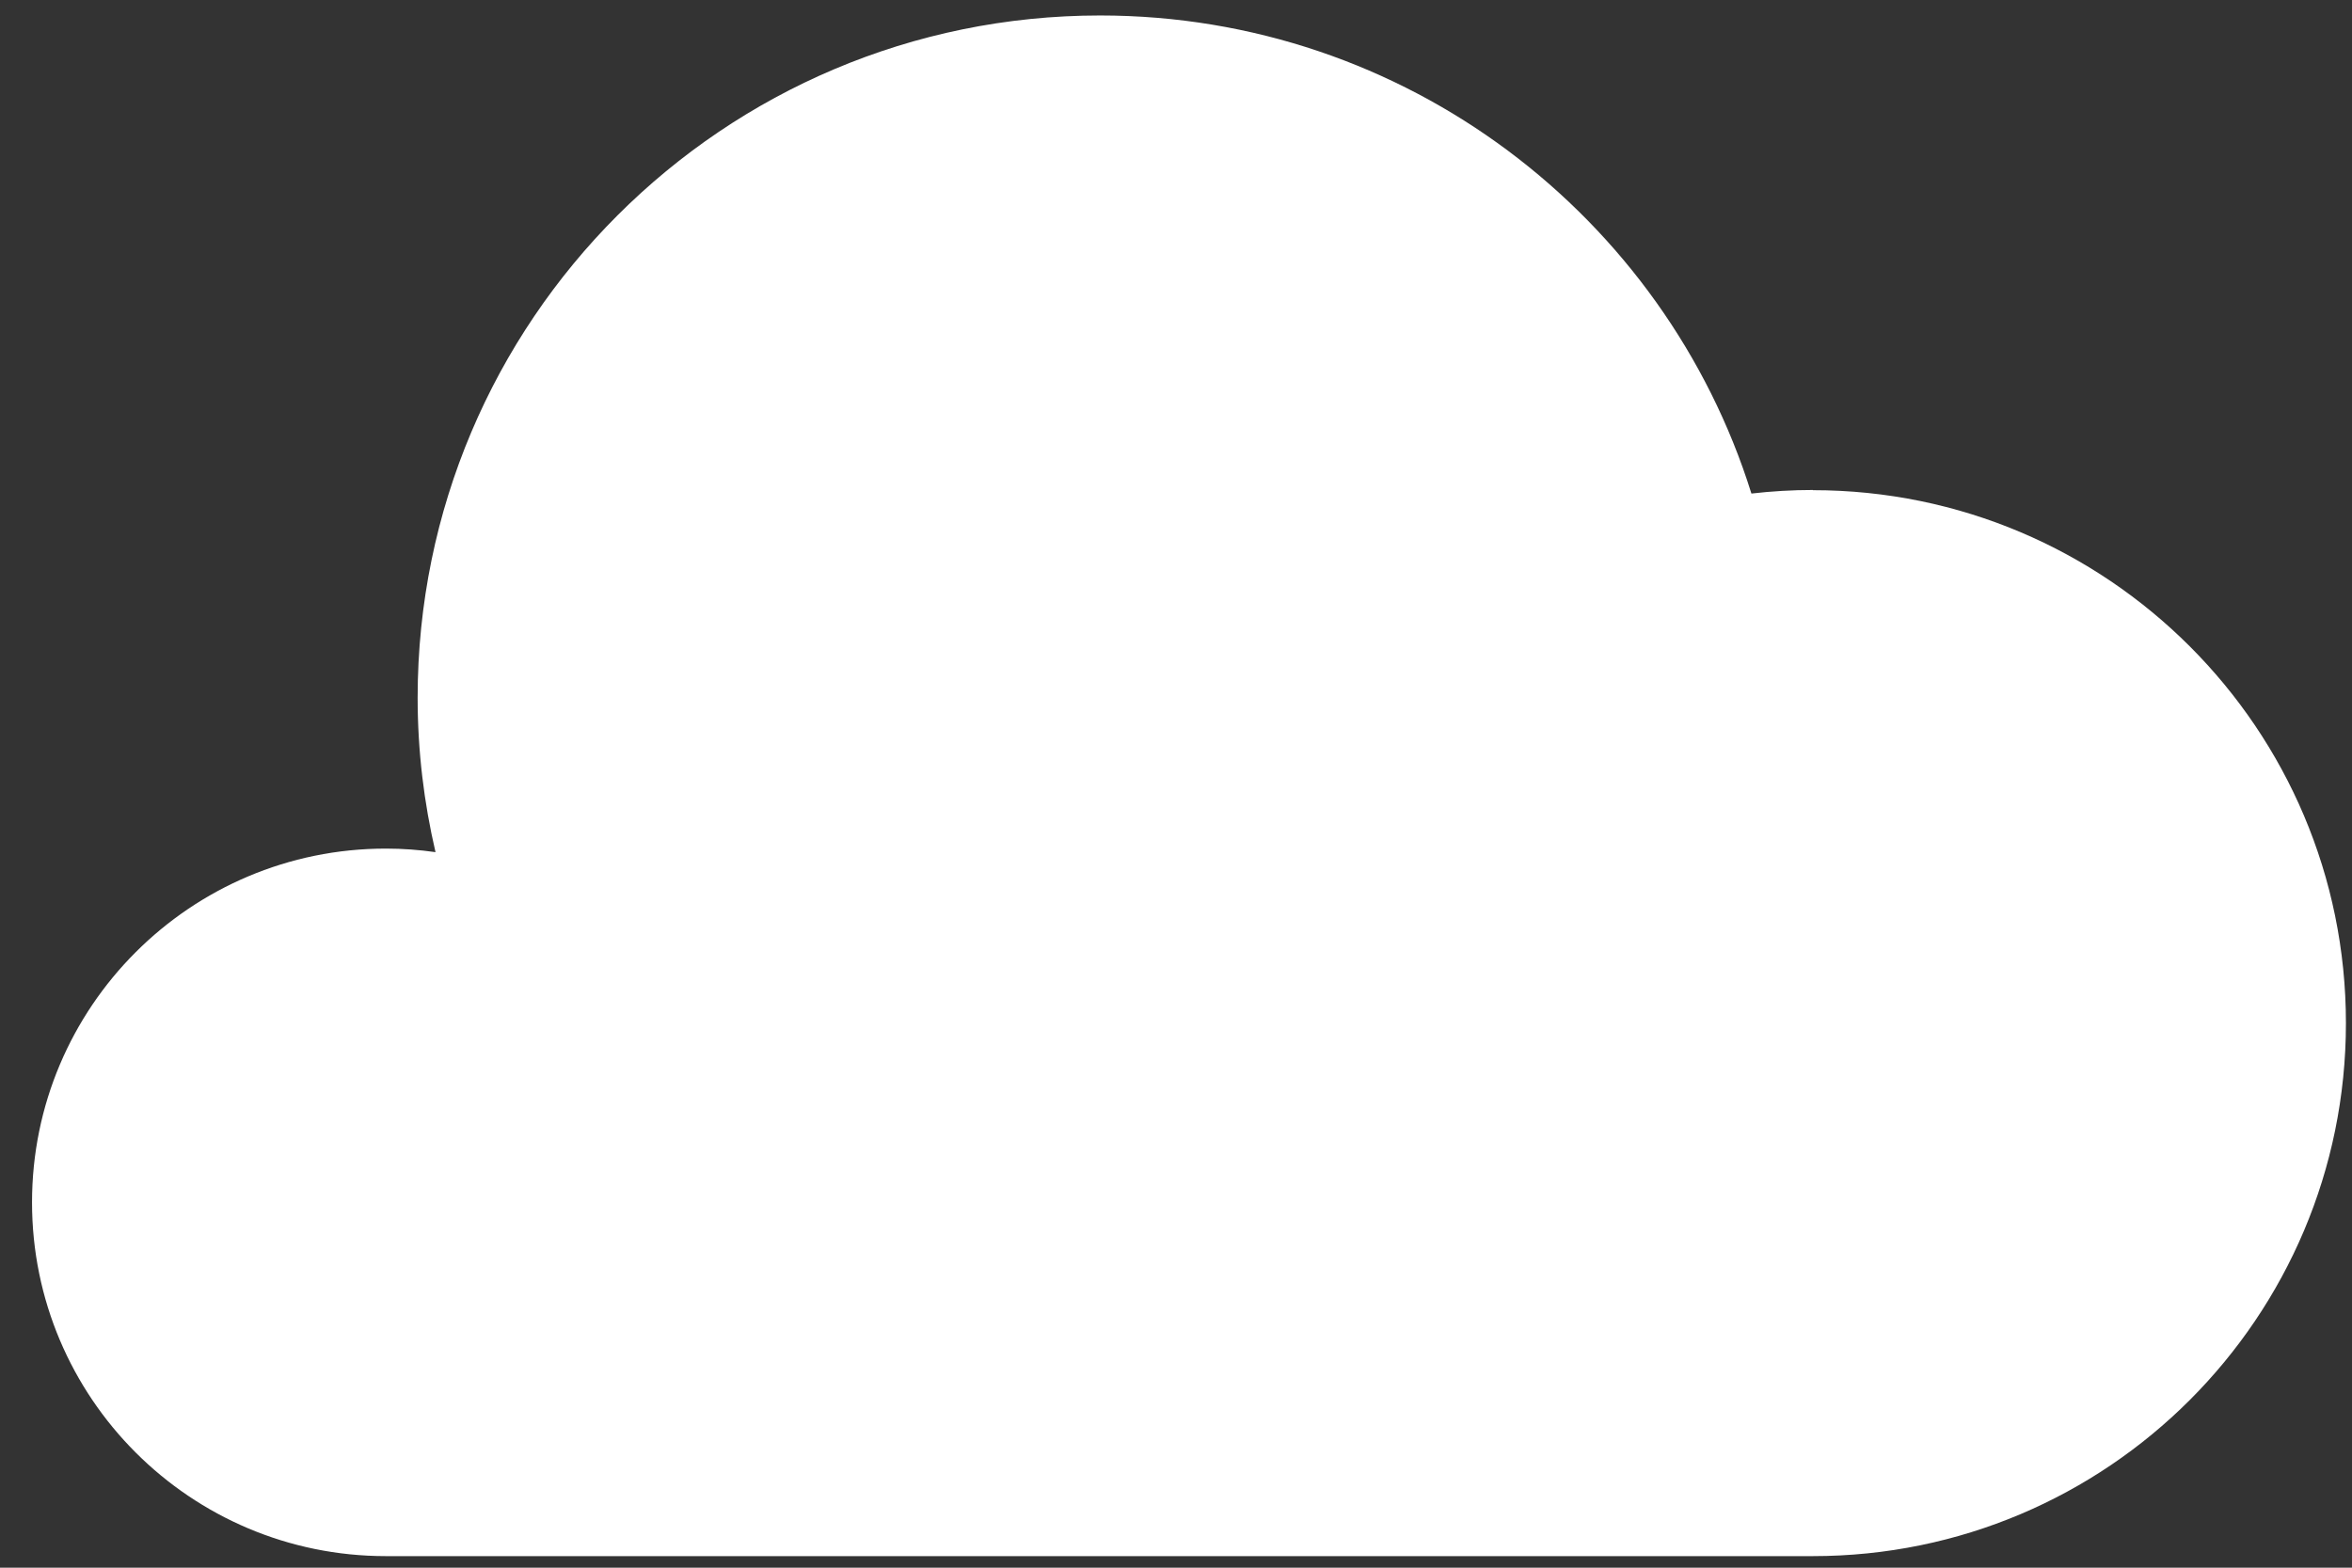 <svg width="60" height="40" viewBox="0 0 60 40" fill="none" xmlns="http://www.w3.org/2000/svg">
<rect x="0" y="0" width="60" height="40" fill="#333333" stroke="none"/>
<path d="M46.251 12.502C45.72 12.502 45.194 12.534 44.679 12.593C42.468 5.525 35.861 0.395 28.064 0.395C18.452 0.395 10.654 8.187 10.654 17.804C10.654 19.162 10.815 20.477 11.11 21.743C10.697 21.684 10.273 21.652 9.844 21.652C4.858 21.652 0.817 25.693 0.817 30.679C0.817 35.664 4.858 39.705 9.844 39.705C9.86 39.705 9.881 39.705 9.897 39.705H46.246C53.759 39.705 59.845 33.614 59.845 26.106C59.845 18.598 53.754 12.507 46.246 12.507L46.251 12.502Z" fill="white"/>
</svg>
